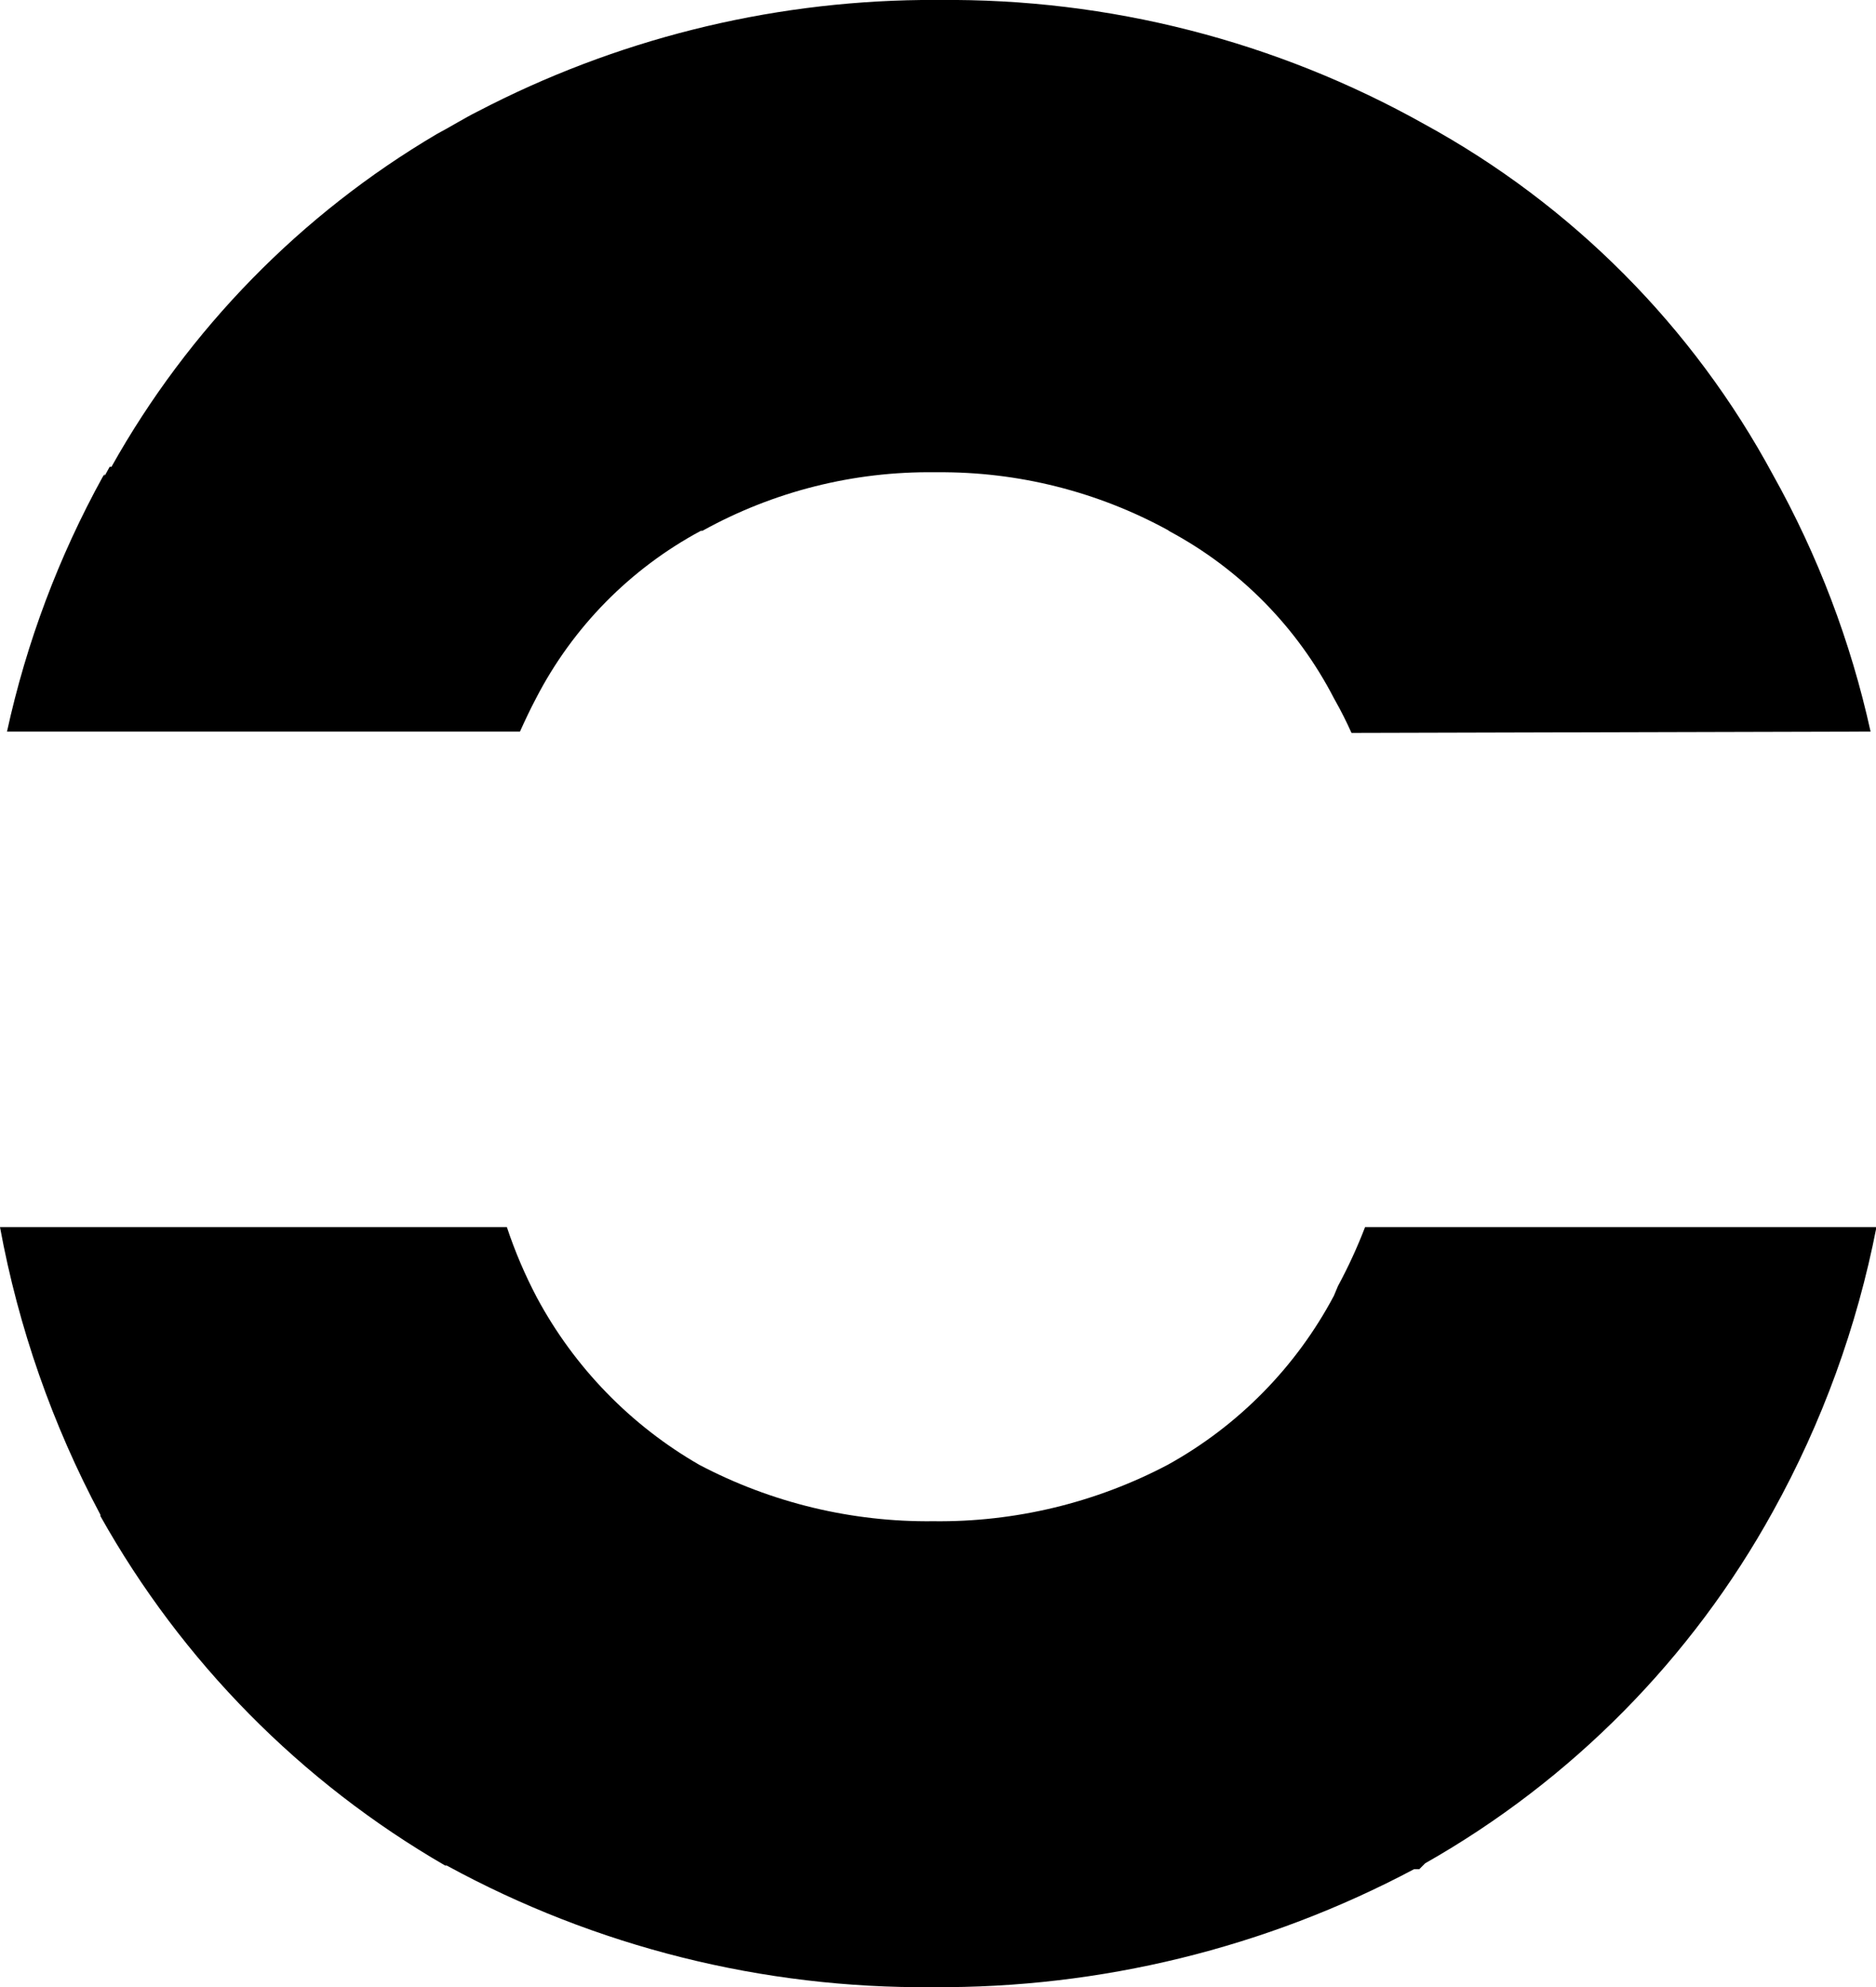 <svg width="1535" height="1626" viewBox="0 0 1535 1626" fill="none" xmlns="http://www.w3.org/2000/svg">
<g clip-path="url(#clip0_395_4302)">
<path d="M0 1004.09C15.113 1086.28 42.817 1165.64 82.133 1239.39V1240.5C148.753 1359.45 246.205 1458.24 364.234 1526.48H365.529C487.383 1593.01 624.231 1627.27 763.06 1626C900.383 1627.05 1035.8 1593.87 1157.08 1529.44H1161.33L1166.14 1524.63C1285.76 1456.82 1384.24 1357.19 1450.65 1236.8C1490.91 1164.15 1519.5 1085.62 1535.37 1004.09H1116.94C1110.58 1020.64 1103.16 1036.77 1094.74 1052.37L1091.41 1060.32C1060.48 1118.56 1013.31 1166.56 955.629 1198.5C896.483 1229.69 830.475 1245.59 763.615 1244.75C697.022 1245.52 631.286 1229.69 572.342 1198.69C516.102 1166.36 470.031 1118.95 439.338 1061.8C429.565 1043.27 421.336 1023.97 414.735 1004.09H0ZM1530.56 598.605C1514.36 525.023 1487.43 454.22 1450.65 388.464C1385.32 267.252 1286.23 167.589 1165.4 101.556C1044.16 33.586 907.226 -1.429 768.24 7.03739e-05H753.996C627.471 1.447 503.067 32.69 390.872 91.197C379.403 96.931 368.304 103.96 357.39 109.695C246.141 175.324 154.288 269.283 91.197 381.99H89.717L85.648 389.389V387.909L84.168 389.944C48.094 455.35 21.676 525.632 5.735 598.605H425.464C429.719 589.171 433.973 580.107 438.598 571.412C468.657 513.139 515.676 465.346 573.451 434.34H574.746C632.946 402.079 698.557 385.564 765.095 386.429H766.945C832.848 385.875 897.799 402.176 955.629 433.785L956.924 434.71C1014.63 465.669 1061.58 513.398 1091.59 571.597L1092.52 573.262C1097.33 581.771 1101.77 590.651 1105.84 599.715L1530.56 598.605Z" fill="black"/>
</g>
<defs>
<clipPath id="clip0_395_4302">
<rect width="1535" height="1626" fill="white"/>
</clipPath>
</defs>
</svg>

